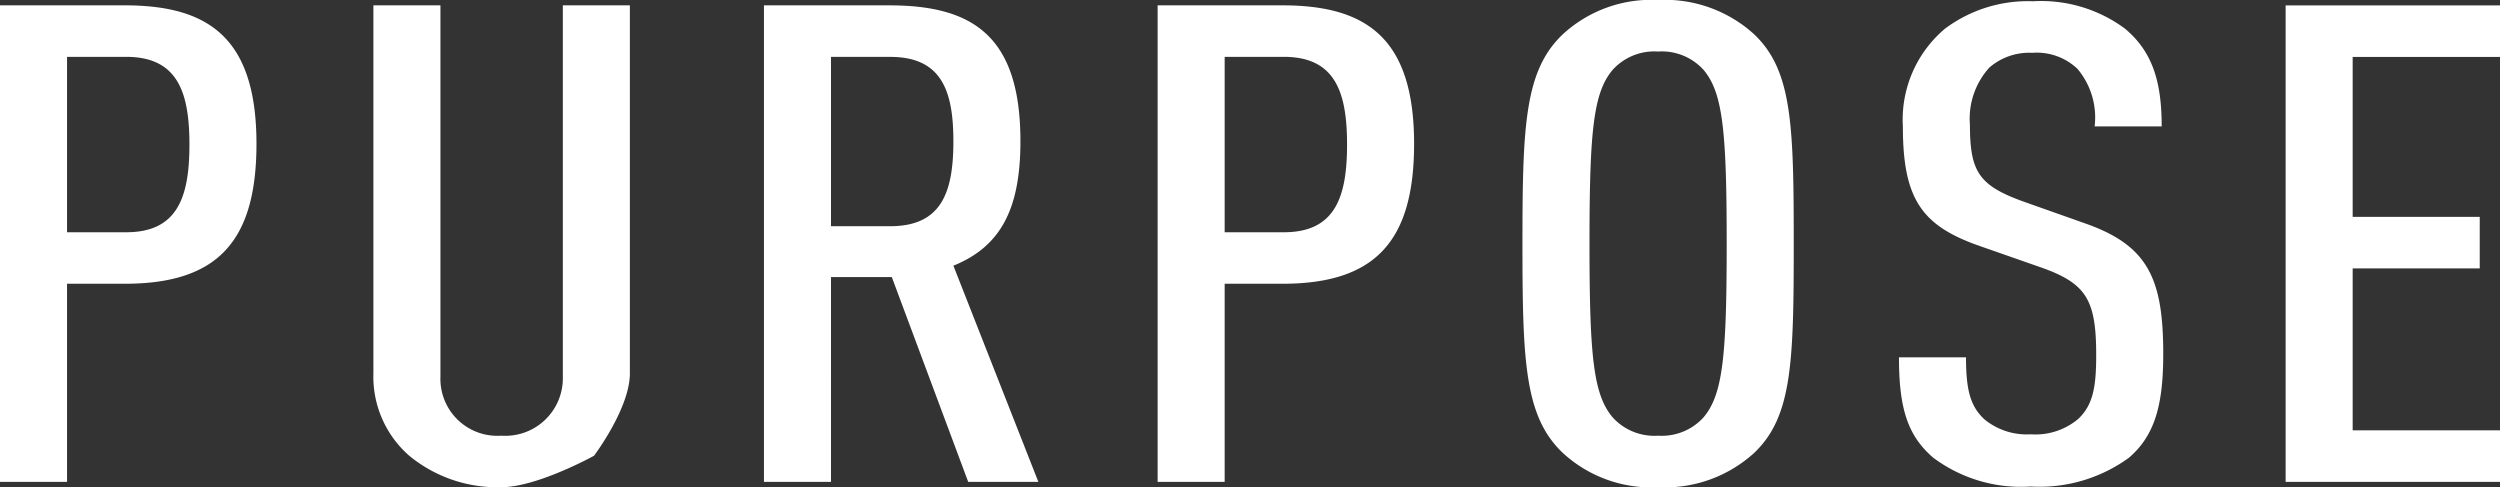 <svg xmlns="http://www.w3.org/2000/svg" width="128.28" height="25" viewBox="0 0 128.28 25">
  <rect x="0" y="0" width="128.28" height="25" fill="#333333" stroke="none"/>
  <path id="パス_2376" data-name="パス 2376" d="M-50.52-21.417c0-5.426-2.44-7.109-6.76-7.109h-6.4V-4.075h3.44V-14.24h2.96C-52.56-14.24-50.52-16.369-50.52-21.417Zm-3.44.034c0,2.679-.6,4.5-3.24,4.5h-3.04v-9h3.04C-54.56-25.881-53.96-24.061-53.96-21.382Zm22.6,11.745V-28.525H-34.8V-9.466a2.954,2.954,0,0,1-3.16,3.022,2.922,2.922,0,0,1-3.12-3.022V-28.525h-3.44V-9.638a5.382,5.382,0,0,0,1.84,4.224A7.122,7.122,0,0,0-37.96-3.8c1.84,0,4.76-1.614,4.76-1.614S-31.36-7.852-31.36-9.638ZM-10.4-4.075l-4.36-11.092c2.48-1,3.44-2.988,3.44-6.387,0-5.357-2.4-6.971-6.72-6.971h-6.44V-4.075h3.44V-14.583h3.12L-14-4.075Zm-4.36-17.479c0,2.61-.6,4.361-3.24,4.361h-3.04v-8.688H-18C-15.36-25.881-14.76-24.13-14.76-21.554Zm23.64.137c0-5.426-2.44-7.109-6.76-7.109h-6.4V-4.075H-.84V-14.24H2.12C6.84-14.24,8.88-16.369,8.88-21.417Zm-3.44.034c0,2.679-.6,4.5-3.24,4.5H-.84v-9H2.2C4.84-25.881,5.44-24.061,5.44-21.382ZM28.36-16.3c0-6.113-.08-8.894-2.04-10.749A6.8,6.8,0,0,0,21.4-28.8a6.7,6.7,0,0,0-4.88,1.751c-1.96,1.854-2.08,4.636-2.08,10.749s.12,8.894,2.08,10.749A6.7,6.7,0,0,0,21.4-3.8a6.8,6.8,0,0,0,4.92-1.751C28.28-7.406,28.36-10.187,28.36-16.3Zm-3.44,0c0,5.8-.2,7.761-1.2,8.929a2.888,2.888,0,0,1-2.32.927,2.888,2.888,0,0,1-2.32-.927c-1-1.168-1.2-3.125-1.2-8.929s.2-7.761,1.2-8.929a2.888,2.888,0,0,1,2.32-.927,2.888,2.888,0,0,1,2.32.927C24.72-24.061,24.92-22.1,24.92-16.3Zm22.4,5.666c0-3.846-.76-5.563-4-6.7l-3.2-1.133c-2.28-.824-2.72-1.545-2.72-3.949a3.893,3.893,0,0,1,1-2.919,3.127,3.127,0,0,1,2.2-.755,3.034,3.034,0,0,1,2.32.824,3.875,3.875,0,0,1,.88,2.953h3.44c0-2.232-.44-3.812-1.88-5.014a7.222,7.222,0,0,0-4.72-1.408,7.1,7.1,0,0,0-4.52,1.408,6.1,6.1,0,0,0-2.16,5.014c0,3.709.96,5.082,3.88,6.113l3.24,1.133c2.32.824,2.8,1.683,2.8,4.5,0,1.614-.16,2.541-.92,3.262a3.416,3.416,0,0,1-2.44.79,3.425,3.425,0,0,1-2.36-.755c-.76-.687-.96-1.58-.96-3.194H33.76c0,2.61.44,4.018,1.76,5.151a7.524,7.524,0,0,0,5,1.477,7.8,7.8,0,0,0,5.04-1.477C46.92-6.479,47.32-8.093,47.32-10.634ZM64.6-4.075V-6.719H57.04v-8.31h6.52v-2.644H57.04v-8.207H64.6v-2.644h-11V-4.075Z" transform="translate(63.68 28.8)" fill="#fff"/>
</svg>
